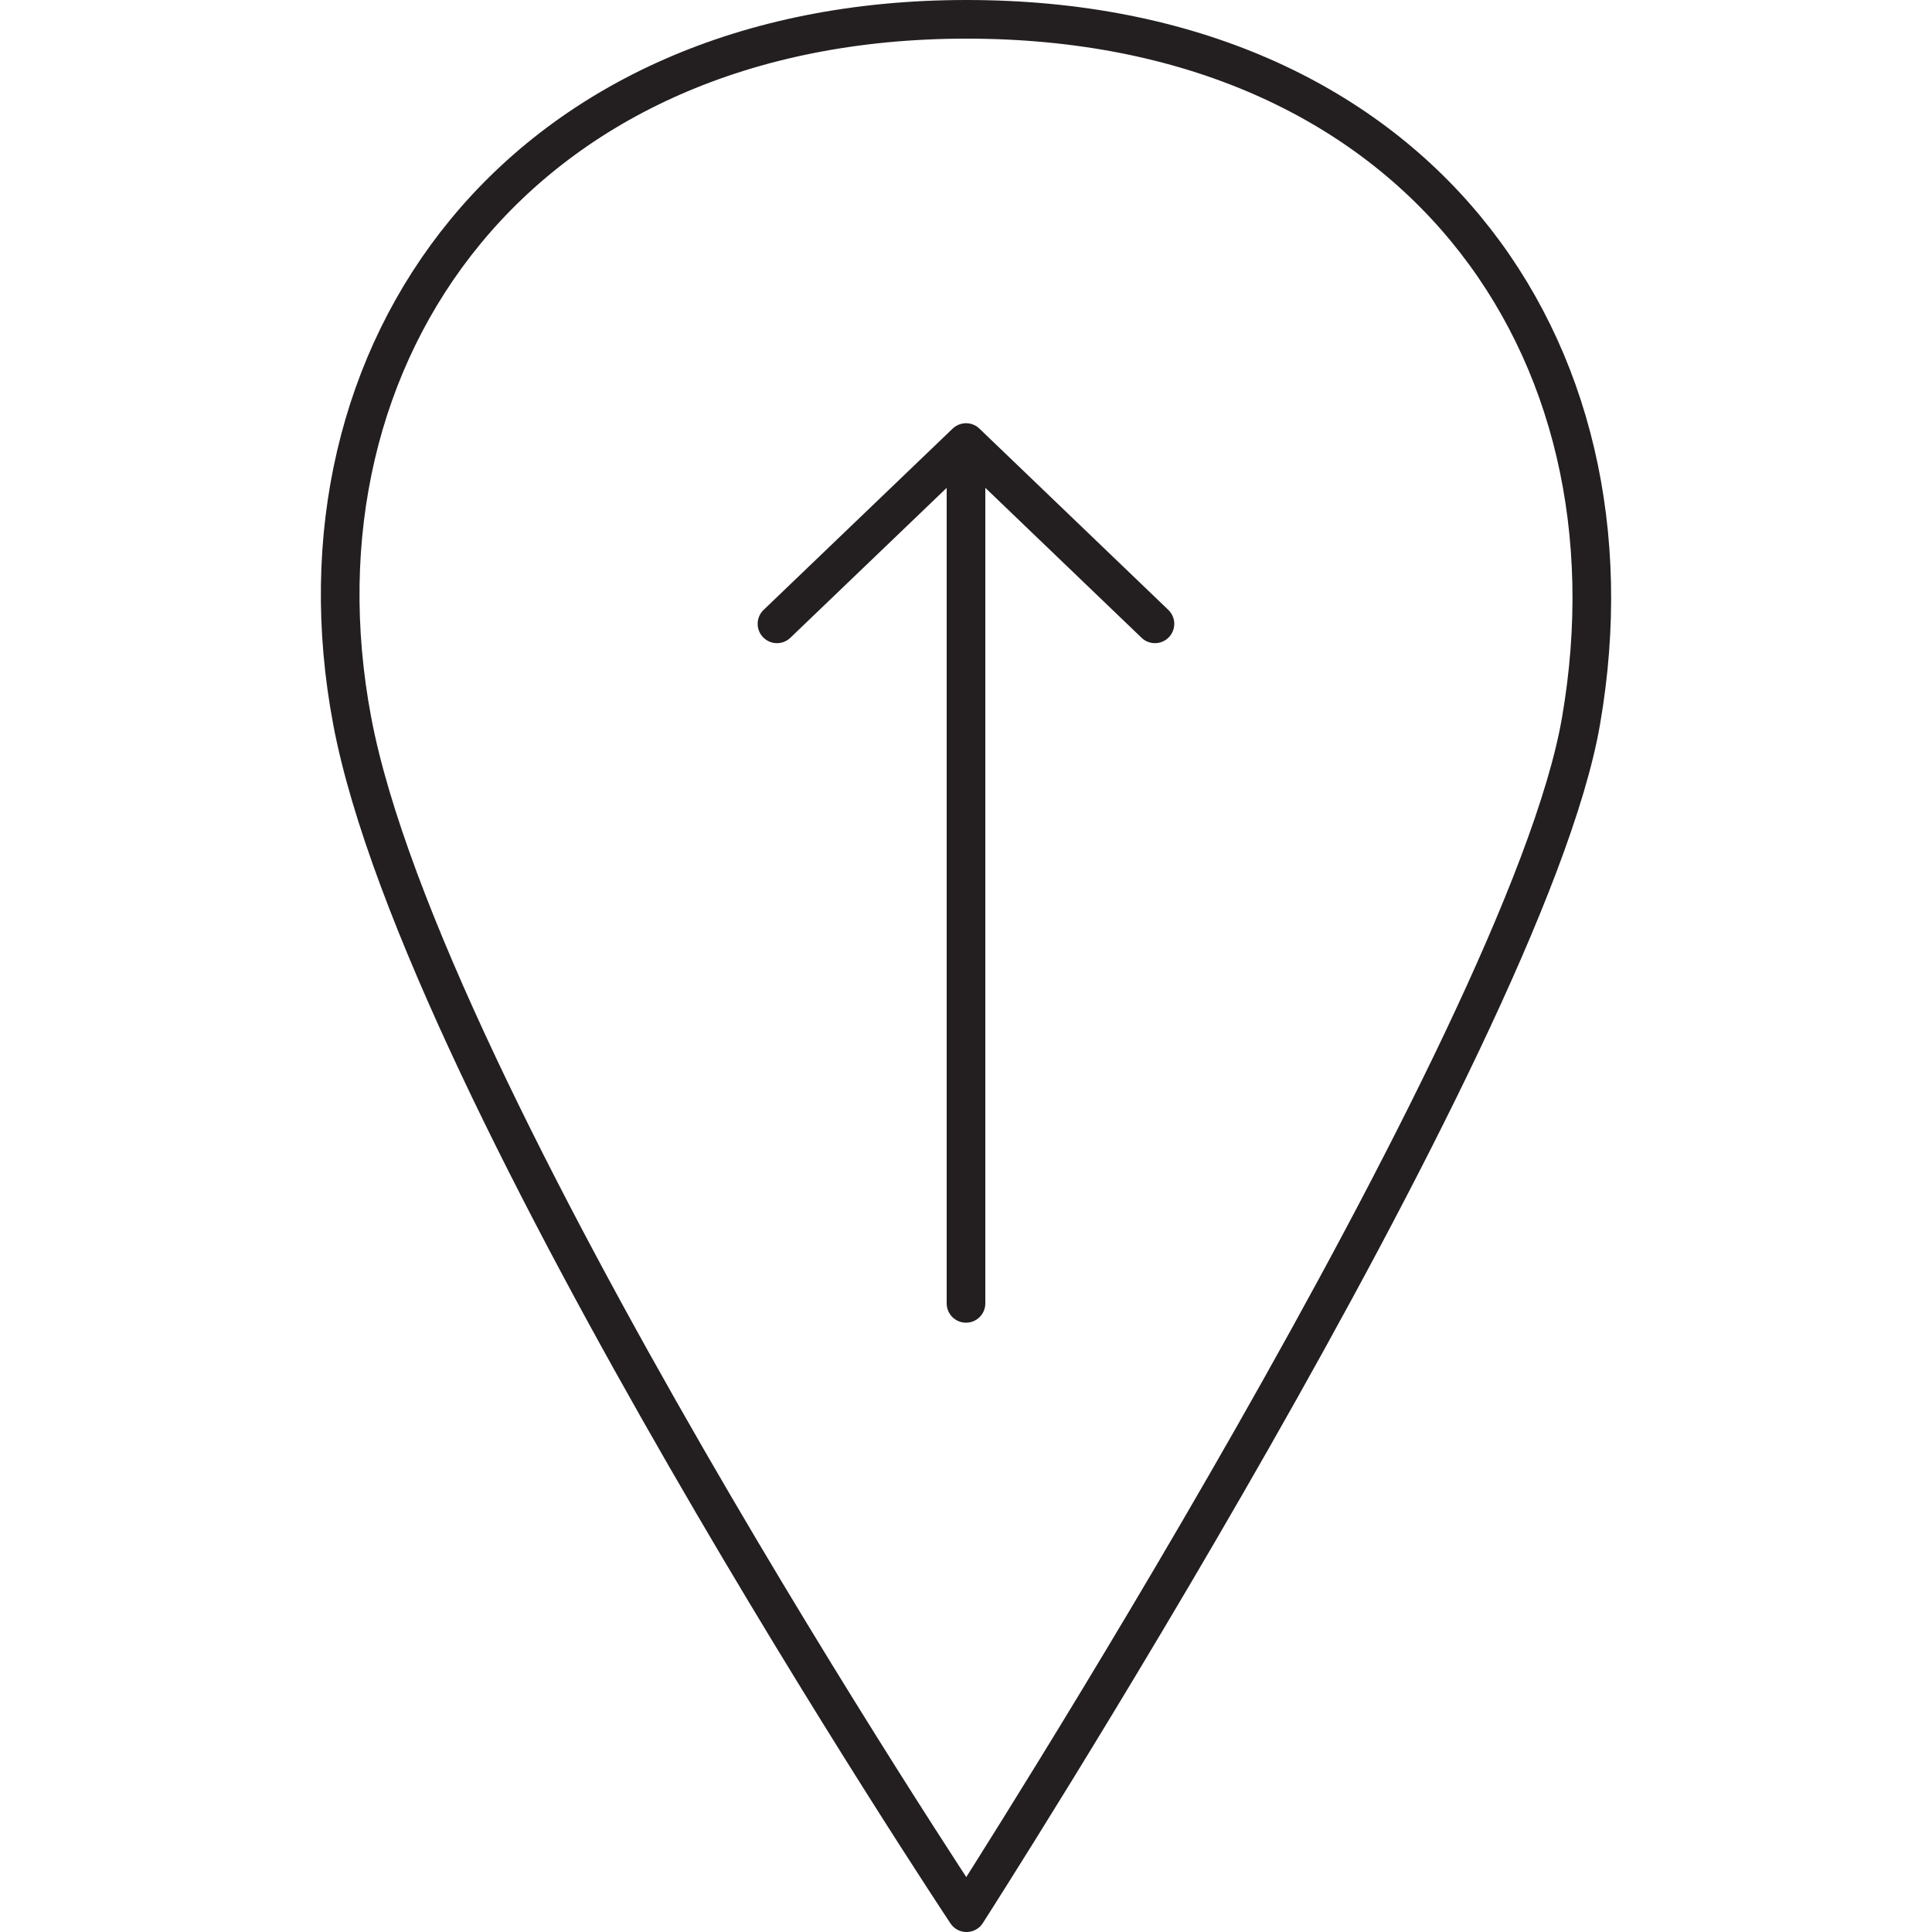 <svg xmlns="http://www.w3.org/2000/svg" xmlns:xlink="http://www.w3.org/1999/xlink" id="Layer_1" x="0px" y="0px" viewBox="0 0 50 50" width="50" height="50" style="enable-background:new 0 0 50 50;" xml:space="preserve"><style type="text/css">	.st0{fill:none;}	.st1{fill:none;stroke:#E8396B;stroke-miterlimit:10;}	.st2{fill:none;stroke:#B44E9D;stroke-miterlimit:10;}	.st3{fill:none;stroke:#231F20;stroke-linecap:round;stroke-linejoin:round;stroke-miterlimit:10;}	.st4{fill:none;stroke:#231F20;stroke-width:1.5;stroke-linecap:round;stroke-linejoin:round;stroke-miterlimit:10;}	.st5{fill:#231F20;}	.st6{fill:#010101;}	.st7{fill:none;stroke:#000000;stroke-width:0.5;stroke-linecap:round;}	.st8{fill:none;stroke:#000000;stroke-width:0.5;stroke-linecap:round;stroke-linejoin:round;}	.st9{fill:none;stroke:#000000;stroke-width:0.5;stroke-linecap:round;stroke-linejoin:round;stroke-miterlimit:10;}	.st10{fill:none;stroke:#FFFFFF;stroke-linecap:round;stroke-linejoin:round;stroke-miterlimit:10;}	.st11{fill:none;stroke:#000000;stroke-width:2;stroke-linecap:round;stroke-linejoin:round;stroke-miterlimit:10;}	.st12{fill:none;stroke:#F16B95;stroke-linecap:round;stroke-linejoin:round;stroke-miterlimit:10;}	.st13{fill:none;stroke:#000000;stroke-width:0.5;stroke-miterlimit:10;}	.st14{fill:#FFFFFF;stroke:#000000;stroke-linecap:round;stroke-miterlimit:10;}	.st15{fill:none;stroke:#000000;stroke-linecap:round;stroke-miterlimit:10;}	.st16{clip-path:url(#SVGID_00000093147233731162252290000004062819479308510850_);}			.st17{clip-path:url(#SVGID_00000025430246007483529590000004801655660158314895_);fill:none;stroke:#000000;stroke-width:6.457;stroke-linecap:round;stroke-linejoin:round;stroke-miterlimit:10;}			.st18{clip-path:url(#SVGID_00000182502450605157746100000004666772252976401842_);fill:none;stroke:#000000;stroke-width:0.5;stroke-linecap:round;stroke-linejoin:round;stroke-miterlimit:10;}	.st19{fill:none;stroke:#010101;stroke-miterlimit:10;}	.st20{fill:none;stroke:#EC008C;stroke-miterlimit:10;}	.st21{fill:none;stroke:#231F20;stroke-width:2;stroke-linecap:round;stroke-linejoin:round;stroke-miterlimit:10;}	.st22{fill:none;stroke:#A11C48;stroke-linecap:round;stroke-linejoin:round;stroke-miterlimit:10;}	.st23{fill:none;stroke:#EC008C;stroke-miterlimit:10;stroke-dasharray:5.757,4.798;}	.st24{fill:none;stroke:#231F20;stroke-linecap:round;stroke-linejoin:round;}	.st25{fill:none;stroke:#231F20;stroke-linecap:round;stroke-linejoin:round;stroke-dasharray:3.031,2.021;}	.st26{fill:none;stroke:#AC509E;stroke-miterlimit:10;}	.st27{clip-path:url(#SVGID_00000054987299935768518160000001411208993833161610_);}			.st28{clip-path:url(#SVGID_00000132045557218531924880000000950840217941528991_);fill:none;stroke:#000000;stroke-width:1.274;stroke-linecap:round;stroke-linejoin:round;stroke-miterlimit:10;}	.st29{clip-path:url(#SVGID_00000029765239815028659160000003601549090586720168_);}			.st30{clip-path:url(#SVGID_00000075155804485732703670000000158710916941230508_);fill:none;stroke:#000000;stroke-width:2.553;stroke-linecap:round;stroke-linejoin:round;stroke-miterlimit:10;}	.st31{fill:#FFFFFF;}	.st32{fill:none;stroke:#FFFFFF;stroke-width:2;stroke-miterlimit:10;}	.st33{clip-path:url(#SVGID_00000044166826097278848630000013836826273763997369_);}			.st34{clip-path:url(#SVGID_00000129890350228463226740000004948672834092309387_);fill:none;stroke:#000000;stroke-width:0.488;stroke-linejoin:round;stroke-miterlimit:10;}			.st35{clip-path:url(#SVGID_00000129890350228463226740000004948672834092309387_);fill:none;stroke:#000000;stroke-width:0.488;stroke-linecap:round;stroke-linejoin:round;stroke-miterlimit:10;}	.st36{fill:none;stroke:#ED1846;stroke-linecap:round;stroke-linejoin:round;stroke-miterlimit:10;}	.st37{clip-path:url(#SVGID_00000018198044319854232180000009461994721078848384_);}			.st38{clip-path:url(#SVGID_00000119803367695918805080000005720190770913154471_);fill:none;stroke:#000000;stroke-width:0.307;stroke-linecap:round;stroke-linejoin:round;}			.st39{clip-path:url(#SVGID_00000018198044319854232180000009461994721078848384_);fill:none;stroke:#000000;stroke-width:0.307;stroke-linecap:round;stroke-linejoin:round;}	.st40{clip-path:url(#SVGID_00000129910281451047276840000005020256413939808669_);}			.st41{clip-path:url(#SVGID_00000091700200580290214920000003474103208348416385_);fill:none;stroke:#000000;stroke-width:0.264;stroke-linecap:round;stroke-linejoin:round;stroke-miterlimit:10;}	.st42{fill:none;stroke:#010101;stroke-linecap:round;stroke-linejoin:round;stroke-miterlimit:10;}	.st43{fill:#A54C9D;}	.st44{fill:none;stroke:#CE1F46;stroke-miterlimit:10;}	.st45{fill:none;stroke:#CE1E4D;stroke-linecap:round;stroke-linejoin:round;stroke-miterlimit:10;}	.st46{clip-path:url(#SVGID_00000065047050276612678810000001428000659749422496_);}			.st47{clip-path:url(#SVGID_00000003809561803968290670000009602535273585075078_);fill:none;stroke:#000000;stroke-width:1.142;stroke-linecap:round;stroke-linejoin:round;stroke-miterlimit:10;}	.st48{fill:none;stroke:#231F20;stroke-linecap:round;stroke-linejoin:round;stroke-dasharray:6.156,4.104;}	.st49{fill:none;stroke:#000000;stroke-width:0.5;stroke-linejoin:round;stroke-miterlimit:10;}	.st50{fill:none;stroke:#000000;stroke-width:1.49;stroke-linecap:round;stroke-linejoin:round;stroke-miterlimit:10;}	.st51{fill:none;stroke:#000000;stroke-width:1.49;stroke-linecap:round;stroke-linejoin:round;}	.st52{fill:none;stroke:#000000;stroke-width:1.49;stroke-linecap:round;stroke-linejoin:round;stroke-dasharray:1.599,3.198;}			.st53{fill:none;stroke:#000000;stroke-width:1.49;stroke-linecap:round;stroke-linejoin:round;stroke-dasharray:1.599,3.198,1.599,3.198;}	.st54{fill:none;stroke:#000000;stroke-width:1.49;stroke-linecap:round;stroke-linejoin:round;stroke-dasharray:1.302,2.605;}			.st55{fill:none;stroke:#000000;stroke-width:1.49;stroke-linecap:round;stroke-linejoin:round;stroke-dasharray:1.302,2.605,1.302,2.605;}			.st56{clip-path:url(#SVGID_00000163772568176191648960000011562847328772187059_);fill:none;stroke:#000000;stroke-width:1.49;stroke-linecap:round;stroke-linejoin:round;}			.st57{clip-path:url(#SVGID_00000163772568176191648960000011562847328772187059_);fill:none;stroke:#000000;stroke-width:1.49;stroke-linecap:round;stroke-linejoin:round;stroke-dasharray:1.204,2.409;}			.st58{clip-path:url(#SVGID_00000163772568176191648960000011562847328772187059_);fill:none;stroke:#000000;stroke-width:1.49;stroke-linecap:round;stroke-linejoin:round;stroke-dasharray:1.204,2.409,1.204,2.409;}	.st59{fill:none;stroke:#231F20;stroke-linecap:round;stroke-linejoin:round;stroke-dasharray:1.599,3.198;}	.st60{fill:none;stroke:#231F20;stroke-linecap:round;stroke-linejoin:round;stroke-dasharray:1.599,3.198,1.599,3.198;}	.st61{fill:none;stroke:#231F20;stroke-linecap:round;stroke-linejoin:round;stroke-dasharray:1.302,2.605;}	.st62{fill:none;stroke:#231F20;stroke-linecap:round;stroke-linejoin:round;stroke-dasharray:1.302,2.605,1.302,2.605;}	.st63{fill:none;stroke:#231F20;stroke-linecap:round;stroke-linejoin:round;stroke-dasharray:1.204,2.409;}	.st64{fill:none;stroke:#231F20;stroke-linecap:round;stroke-linejoin:round;stroke-dasharray:1.204,2.409,1.204,2.409;}	.st65{fill:none;stroke:#231F20;stroke-linecap:round;stroke-linejoin:round;stroke-dasharray:1.2,2.805;}	.st66{fill:none;stroke:#231F20;stroke-linecap:round;stroke-linejoin:round;stroke-dasharray:1,2,1,2;}</style><g id="Layer_1"></g><g id="Layer_2">	<g>		<path class="st3" d="M40.916,18.662C39.485,26.953,25.014,49.5,25.014,49.5   S10.935,28.314,9.116,18.662C7.307,9.084,13.452,0.5,25.014,0.5   C36.58,0.5,42.605,8.908,40.916,18.662z M29.89,16.145l-4.889-4.692l-4.893,4.692    M25,11.699v22.032"></path>	</g></g></svg>